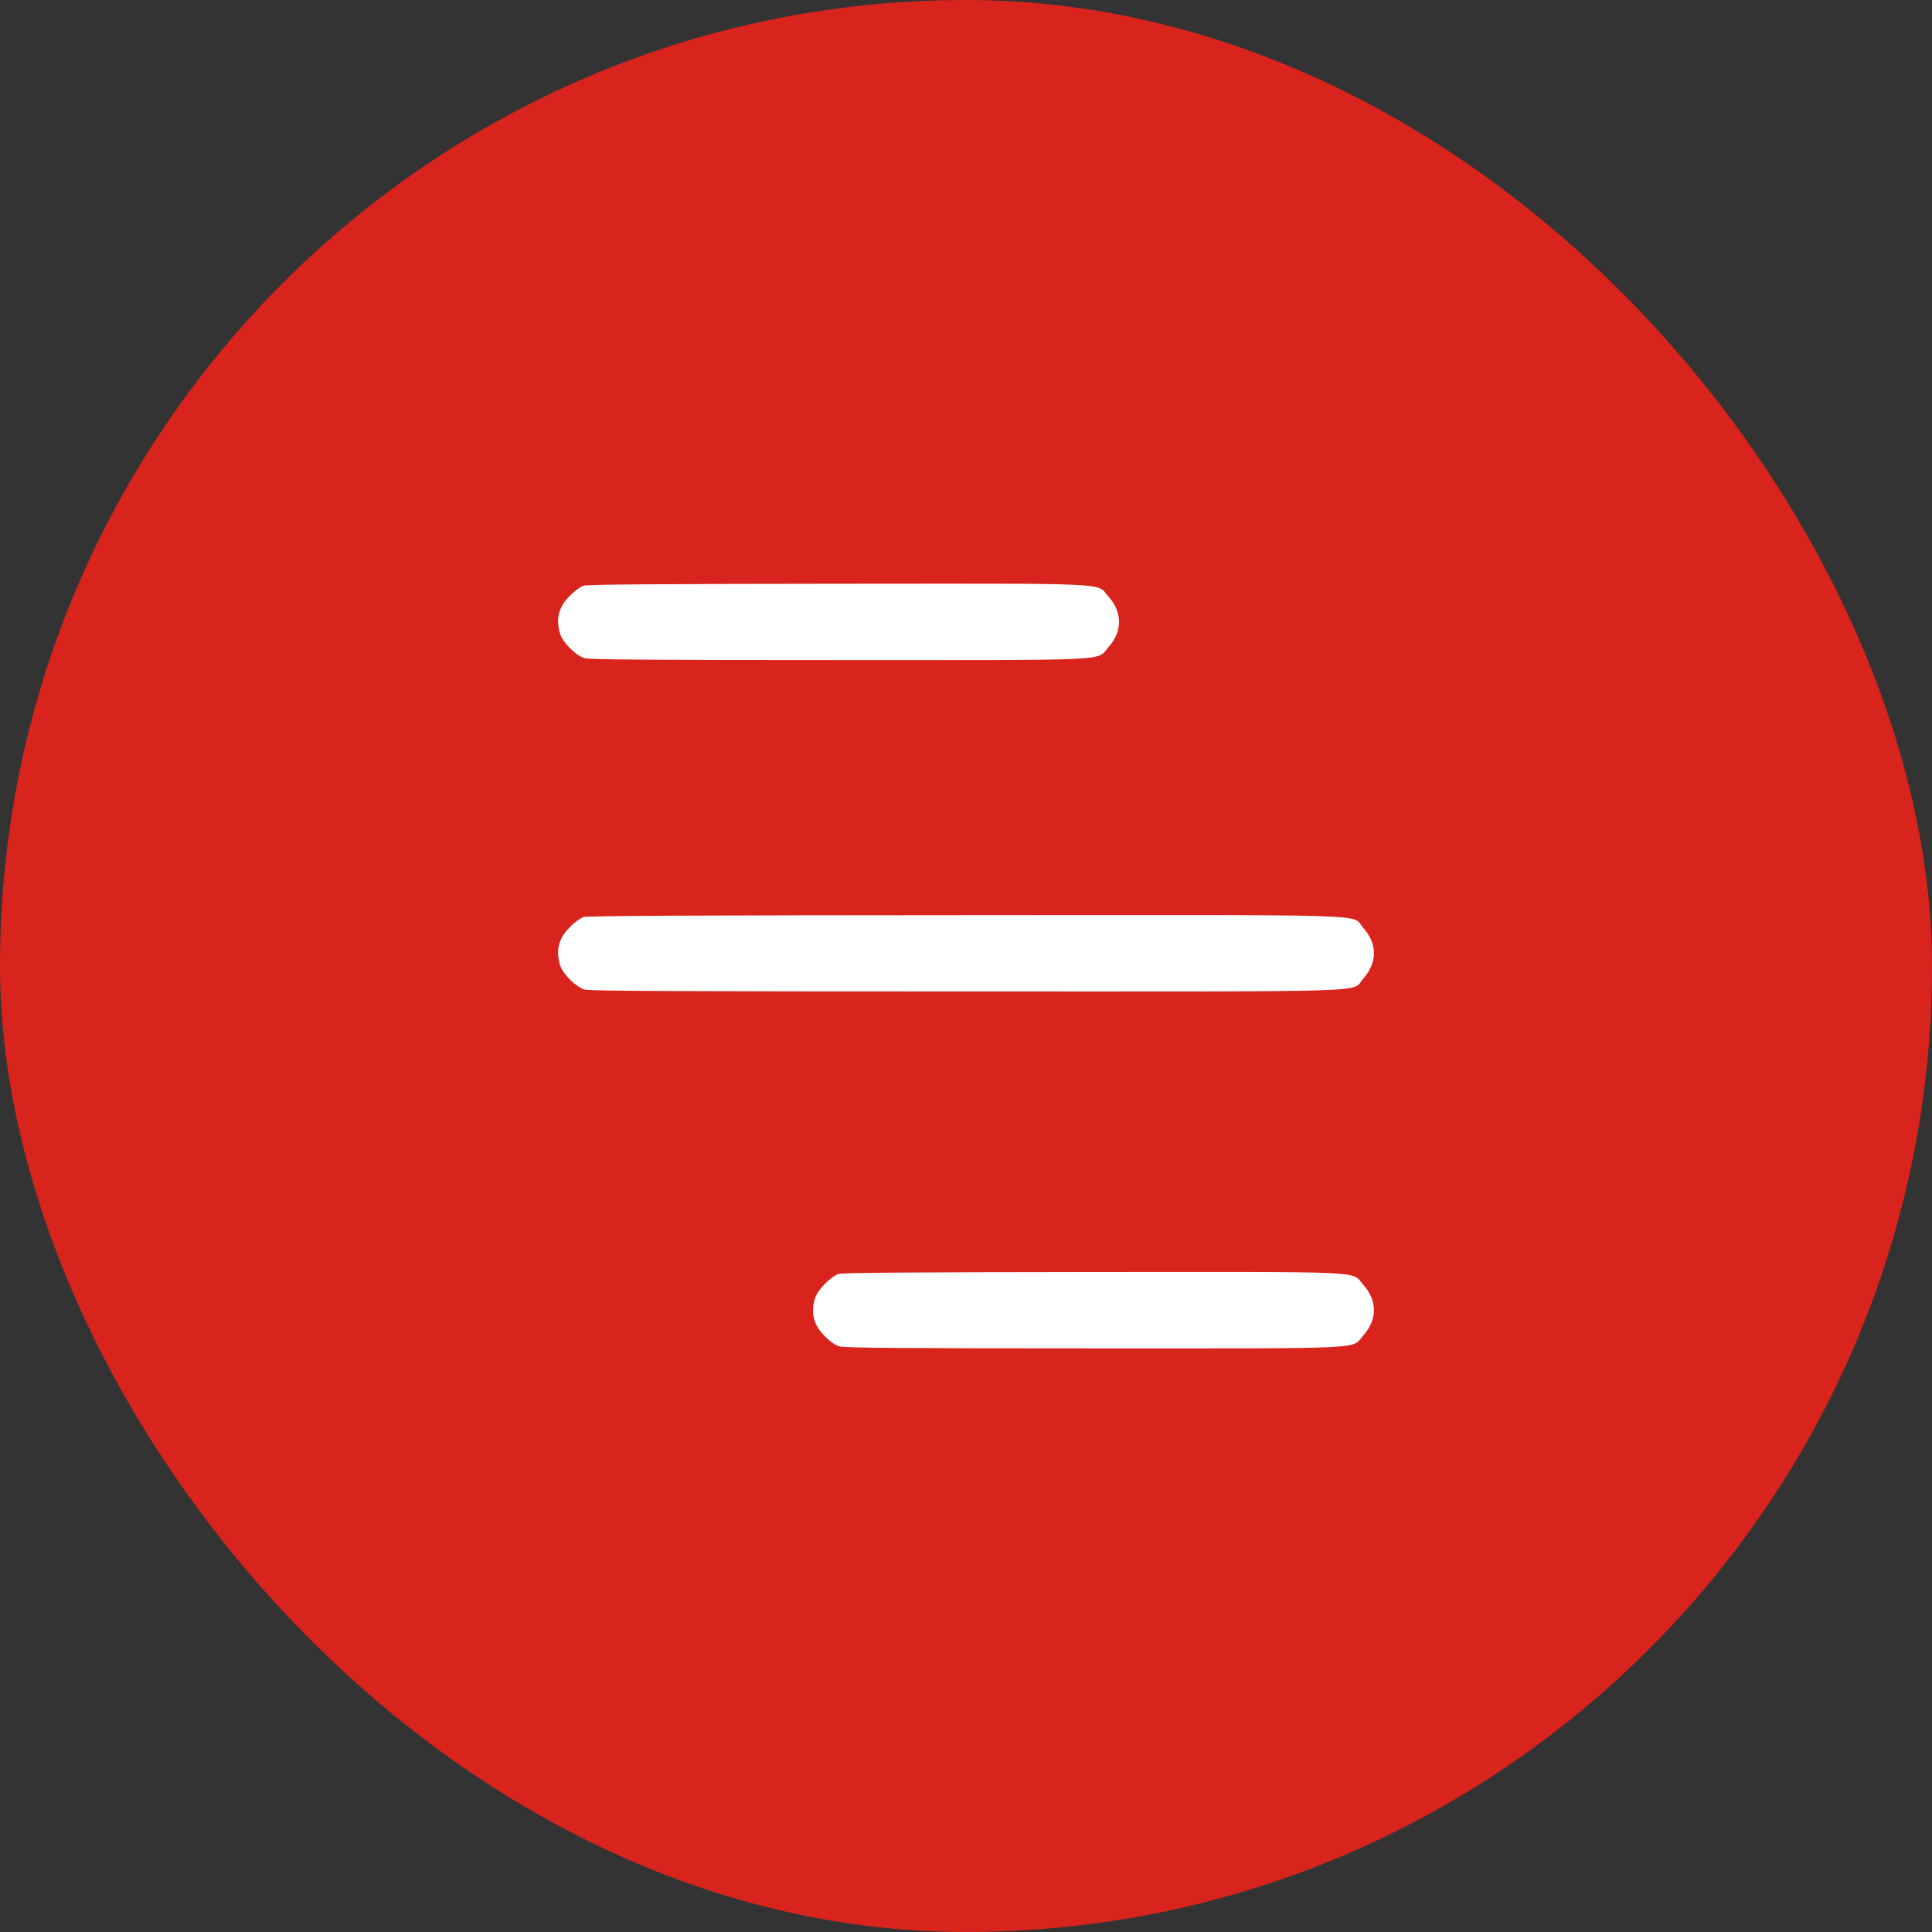 <?xml version="1.0" encoding="UTF-8"?> <svg xmlns="http://www.w3.org/2000/svg" width="45" height="45" viewBox="0 0 45 45" fill="none"><rect x="0" y="0" width="45" height="45" fill="#333333" stroke="none"/><rect width="45" height="45" rx="22.5" fill="#D9241D"></rect><g clip-path="url(#clip0_1141_4084)"><path d="M13.593 13.642C13.523 13.664 13.378 13.768 13.278 13.872C13.014 14.131 12.94 14.41 13.044 14.758C13.104 14.963 13.412 15.271 13.616 15.33C13.734 15.363 15.119 15.374 19.538 15.374C26.055 15.374 25.524 15.4 25.814 15.078C26.148 14.707 26.148 14.261 25.814 13.89C25.524 13.567 26.058 13.593 19.516 13.597C15.404 13.601 13.686 13.612 13.593 13.642Z" fill="white"></path><path d="M13.593 21.36C13.523 21.382 13.378 21.486 13.278 21.59C13.014 21.85 12.94 22.128 13.044 22.477C13.104 22.681 13.412 22.989 13.616 23.049C13.734 23.082 15.753 23.093 22.507 23.093C32.356 23.093 31.458 23.123 31.751 22.796C32.085 22.425 32.085 21.98 31.751 21.609C31.458 21.282 32.36 21.312 22.485 21.316C16.21 21.319 13.686 21.33 13.593 21.36Z" fill="white"></path><path d="M19.531 29.673C19.349 29.732 19.037 30.051 18.982 30.241C18.878 30.589 18.952 30.868 19.215 31.127C19.331 31.246 19.457 31.331 19.553 31.361C19.672 31.395 21.056 31.406 25.476 31.406C31.992 31.406 31.462 31.432 31.751 31.109C32.085 30.738 32.085 30.293 31.751 29.921C31.462 29.599 31.996 29.625 25.454 29.628C21.342 29.632 19.624 29.643 19.531 29.673Z" fill="white"></path></g><defs><clipPath id="clip0_1141_4084"><rect width="19" height="19" fill="white" transform="translate(13 13)"></rect></clipPath></defs></svg> 